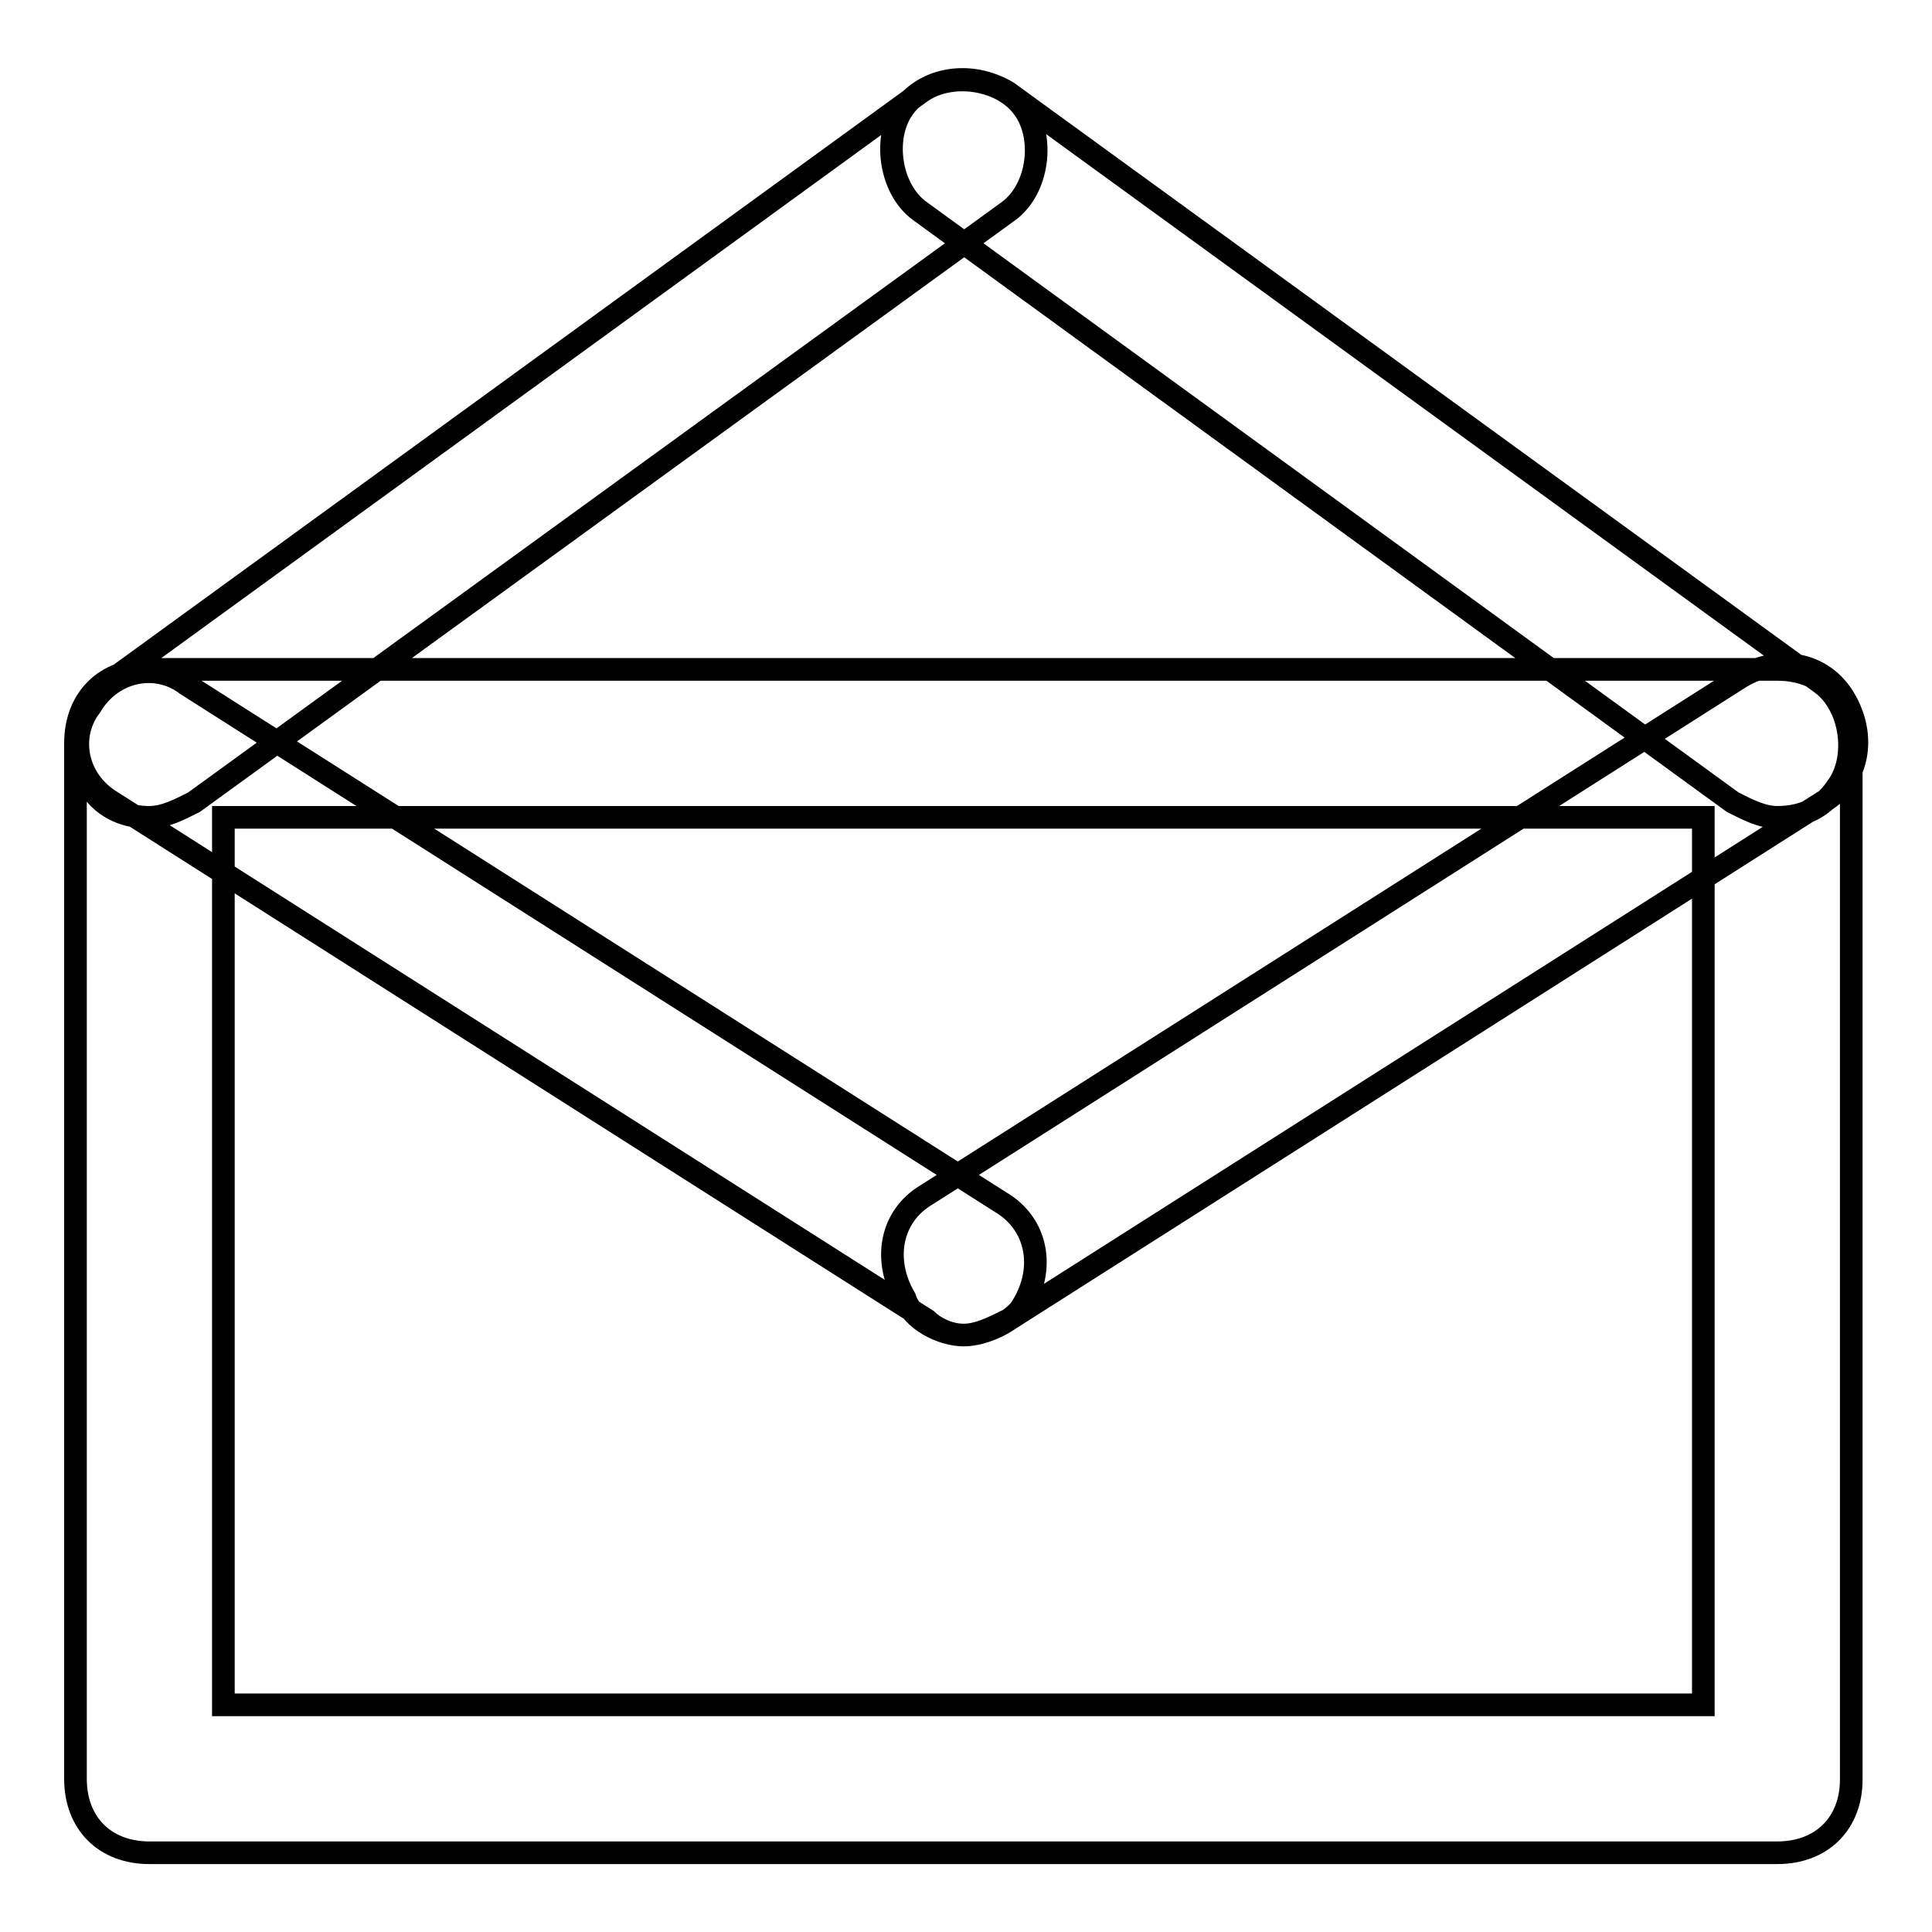 <?xml version="1.0" encoding="utf-8"?>
<!-- Svg Vector Icons : http://www.onlinewebfonts.com/icon -->
<!DOCTYPE svg PUBLIC "-//W3C//DTD SVG 1.1//EN" "http://www.w3.org/Graphics/SVG/1.1/DTD/svg11.dtd">
<svg version="1.1" xmlns="http://www.w3.org/2000/svg" xmlns:xlink="http://www.w3.org/1999/xlink" x="0px" y="0px" viewBox="0 0 256 256" enable-background="new 0 0 256 256" xml:space="preserve">
<g> <path stroke-width="3" fill-opacity="0" stroke="#000000"  d="M235.5,245.5H19.8c-5.9,0-9.8-3.9-9.8-9.8V98.5c0-5.9,3.9-9.8,9.8-9.8h215.7c5.9,0,9.8,3.9,9.8,9.8v137.3 C245.3,241.6,241.4,245.5,235.5,245.5z M29.6,225.9h196.1V108.3H29.6V225.9z M127.7,176.9c-2.9,0-6.9-2-7.8-4.9 c-2.9-4.9-2-10.8,2.9-13.7l107.9-68.6c4.9-2.9,10.8-2,13.7,2.9c2.9,4.9,2,10.8-2.9,13.7l-107.9,68.6 C131.6,175.9,129.6,176.9,127.7,176.9z M127.7,176.9c-2,0-3.9-1-4.9-2L14.9,106.3C10,103.4,9,97.5,12,93.6 c2.9-4.9,8.8-5.9,12.7-2.9l107.9,68.6c4.9,2.9,5.9,8.8,2.9,13.7C134.5,174.9,130.6,176.9,127.7,176.9z M19.8,108.3 c-2.9,0-5.9-1-7.8-3.9c-2.9-4.9-2-10.8,2-13.7l107.9-78.4c3.9-2.9,10.8-2,13.7,2c2.9,3.9,2,10.8-2,13.7L25.7,106.3 C23.7,107.3,21.8,108.3,19.8,108.3z M235.5,108.3c-2,0-3.9-1-5.9-2L121.8,27.9c-3.9-2.9-4.9-9.8-2-13.7c2.9-3.9,8.8-4.9,13.7-2 l107.9,78.4c3.9,2.9,4.9,9.8,2,13.7C241.4,107.3,238.5,108.3,235.5,108.3z"/></g>
</svg>